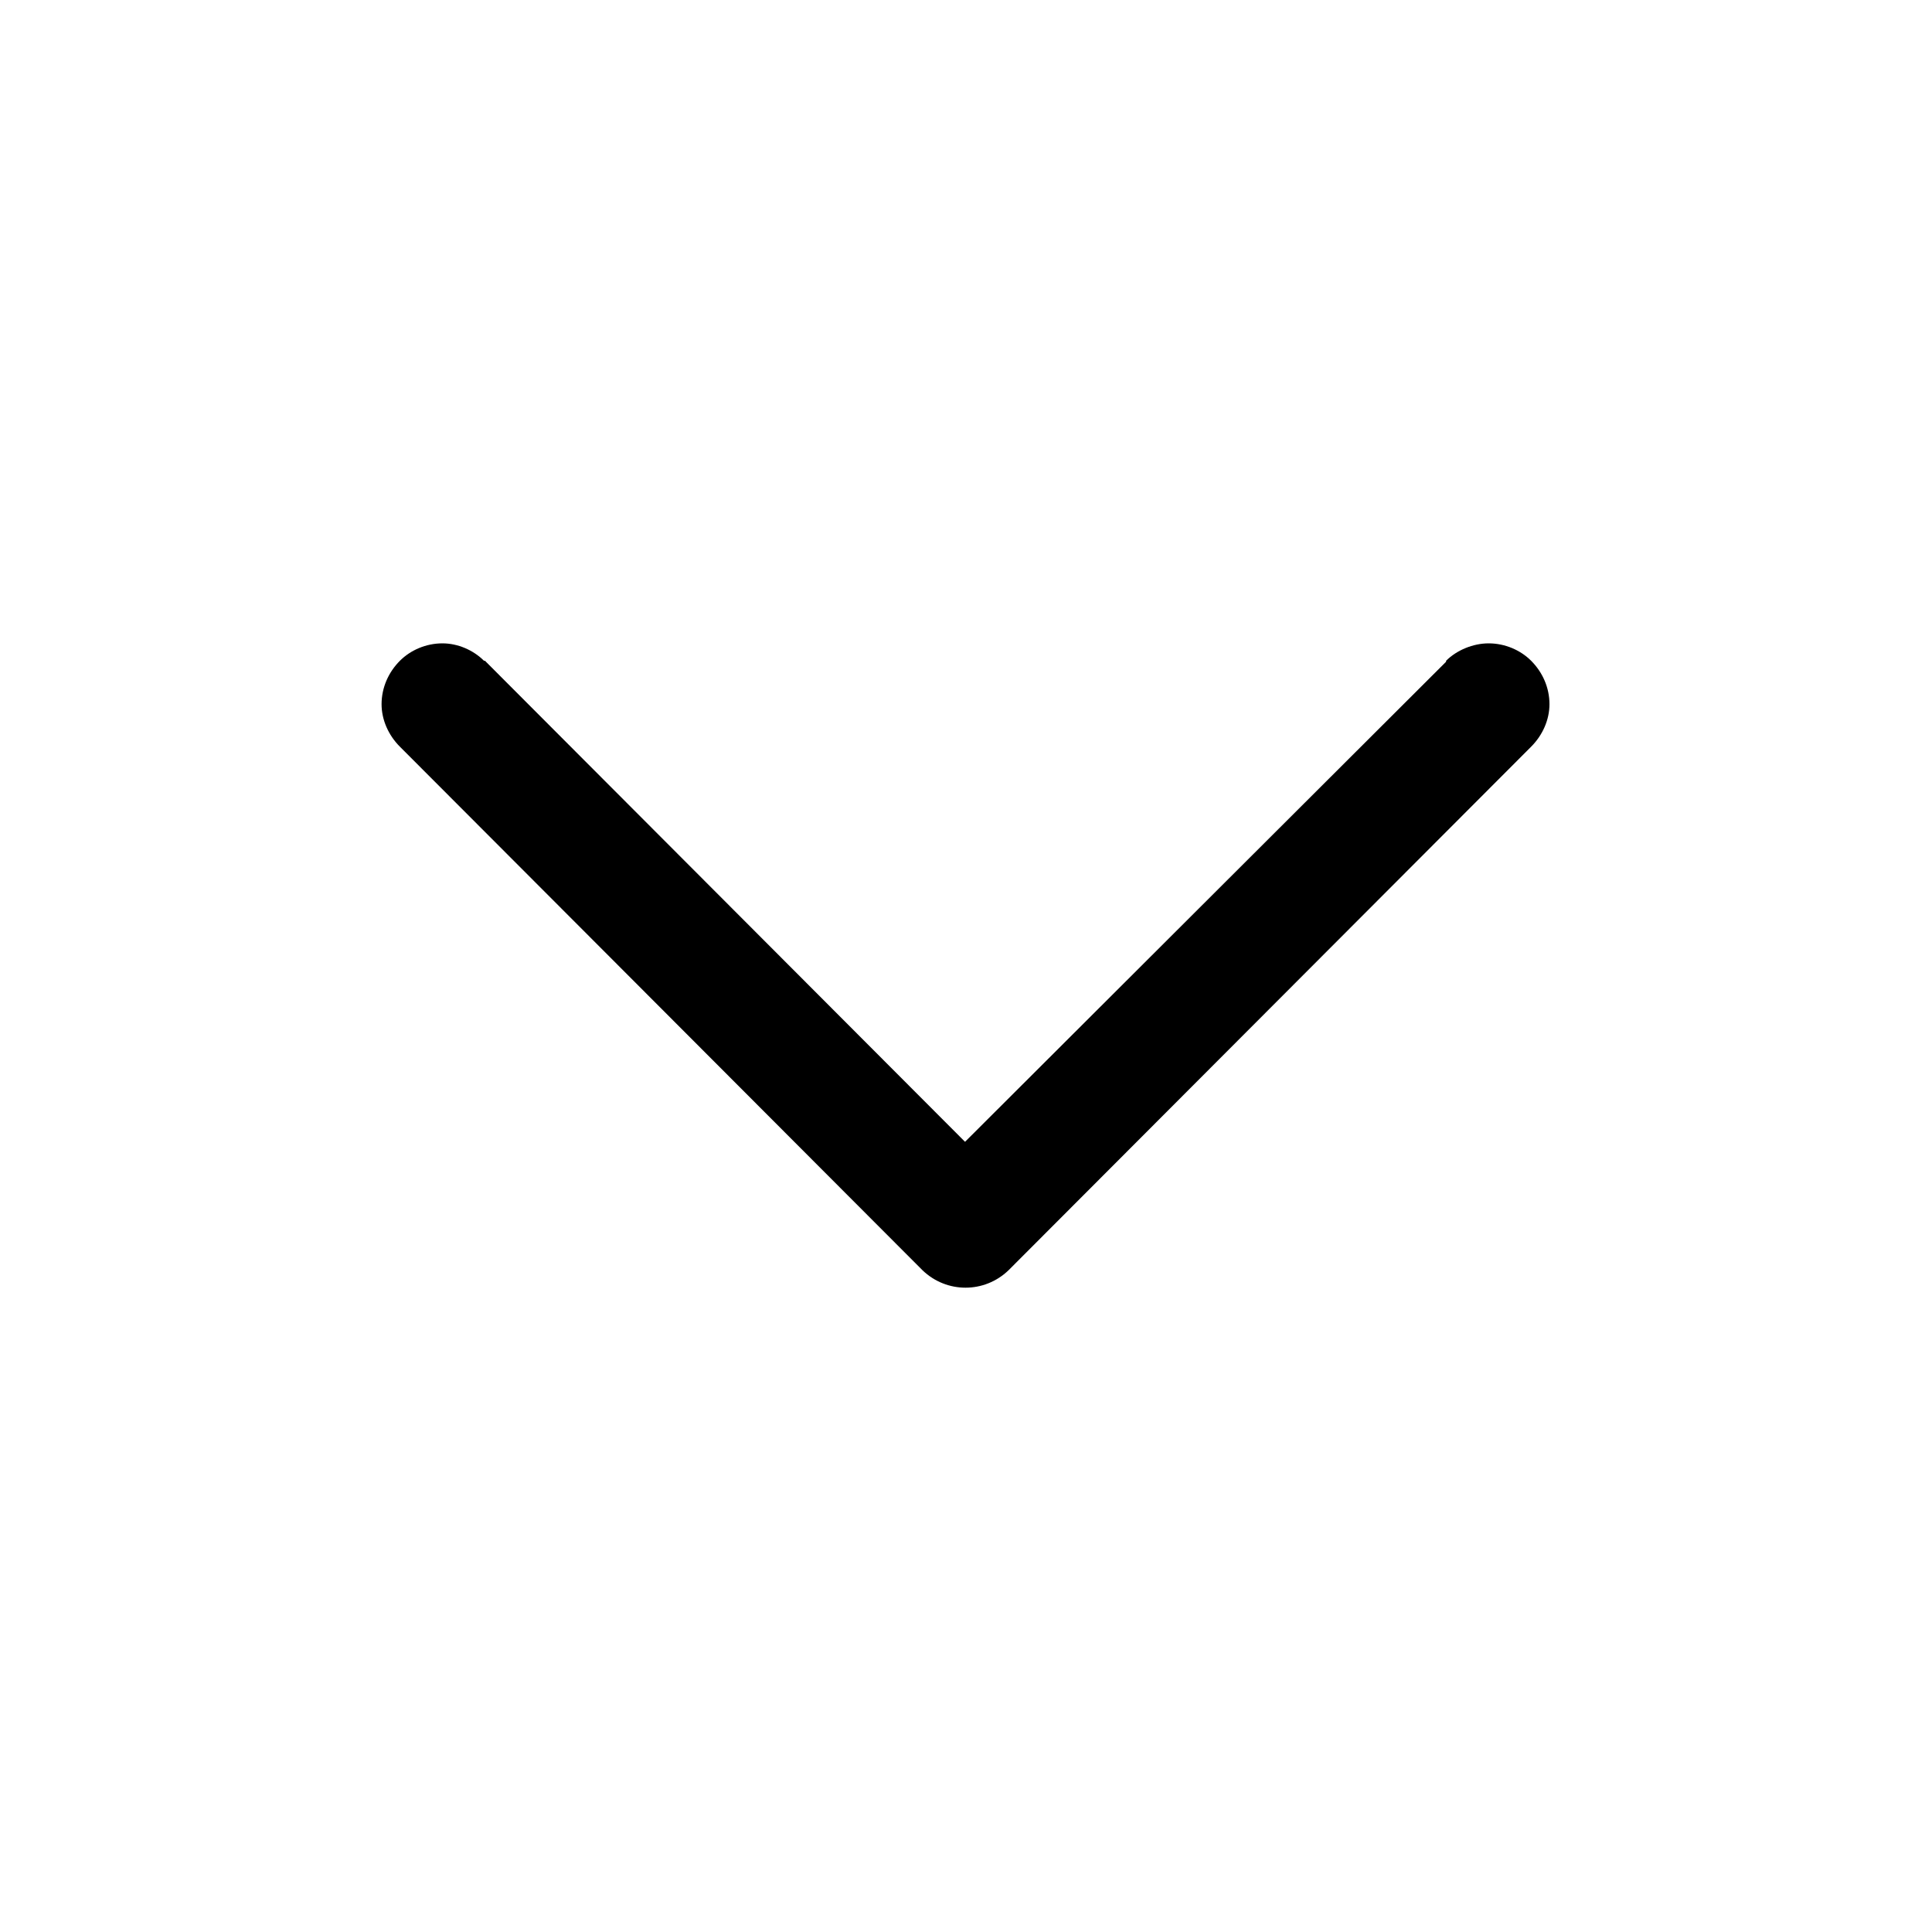 <svg width="20" height="20" viewBox="0 0 20 20" fill="none" xmlns="http://www.w3.org/2000/svg" xmlns:xlink="http://www.w3.org/1999/xlink">
	<desc>
			Created with Pixso.
	</desc>
	<defs>
		<clipPath id="clip703_6941">
			<rect id="下" width="20" height="20" fill="white" fill-opacity="0"/>
		</clipPath>
	</defs>
	<g clip-path="url(#clip703_6941)">
		<mask id="mask703_6943" mask-type="alpha" maskUnits="userSpaceOnUse" x="0" y="0" width="20" height="20">
			<rect id="ic" width="20" height="20" fill="#C4C4C4" fill-opacity="1"/>
		</mask>
		<g mask="url(#mask703_6943)"/>
		<g mask="url(#mask703_6943)">
			<path id="路径 48（边框）" d="M5.01 6.84C4.9 6.73 4.74 6.66 4.58 6.66C4.41 6.66 4.25 6.73 4.14 6.84C4.02 6.96 3.95 7.12 3.95 7.29C3.95 7.45 4.02 7.61 4.14 7.73L9.55 13.15C9.8 13.39 10.19 13.39 10.44 13.15L15.85 7.73L15.85 7.73C15.97 7.61 16.04 7.45 16.04 7.29C16.04 7.12 15.97 6.96 15.85 6.84C15.74 6.73 15.58 6.66 15.41 6.66C15.25 6.66 15.08 6.73 14.97 6.84L14.97 6.85L9.99 11.82L5.02 6.84L5.02 6.84L5.01 6.84L5.01 6.84Z" fill="#000000" fill-opacity="1" fill-rule="evenodd"/>
		</g>
	</g>
</svg>

